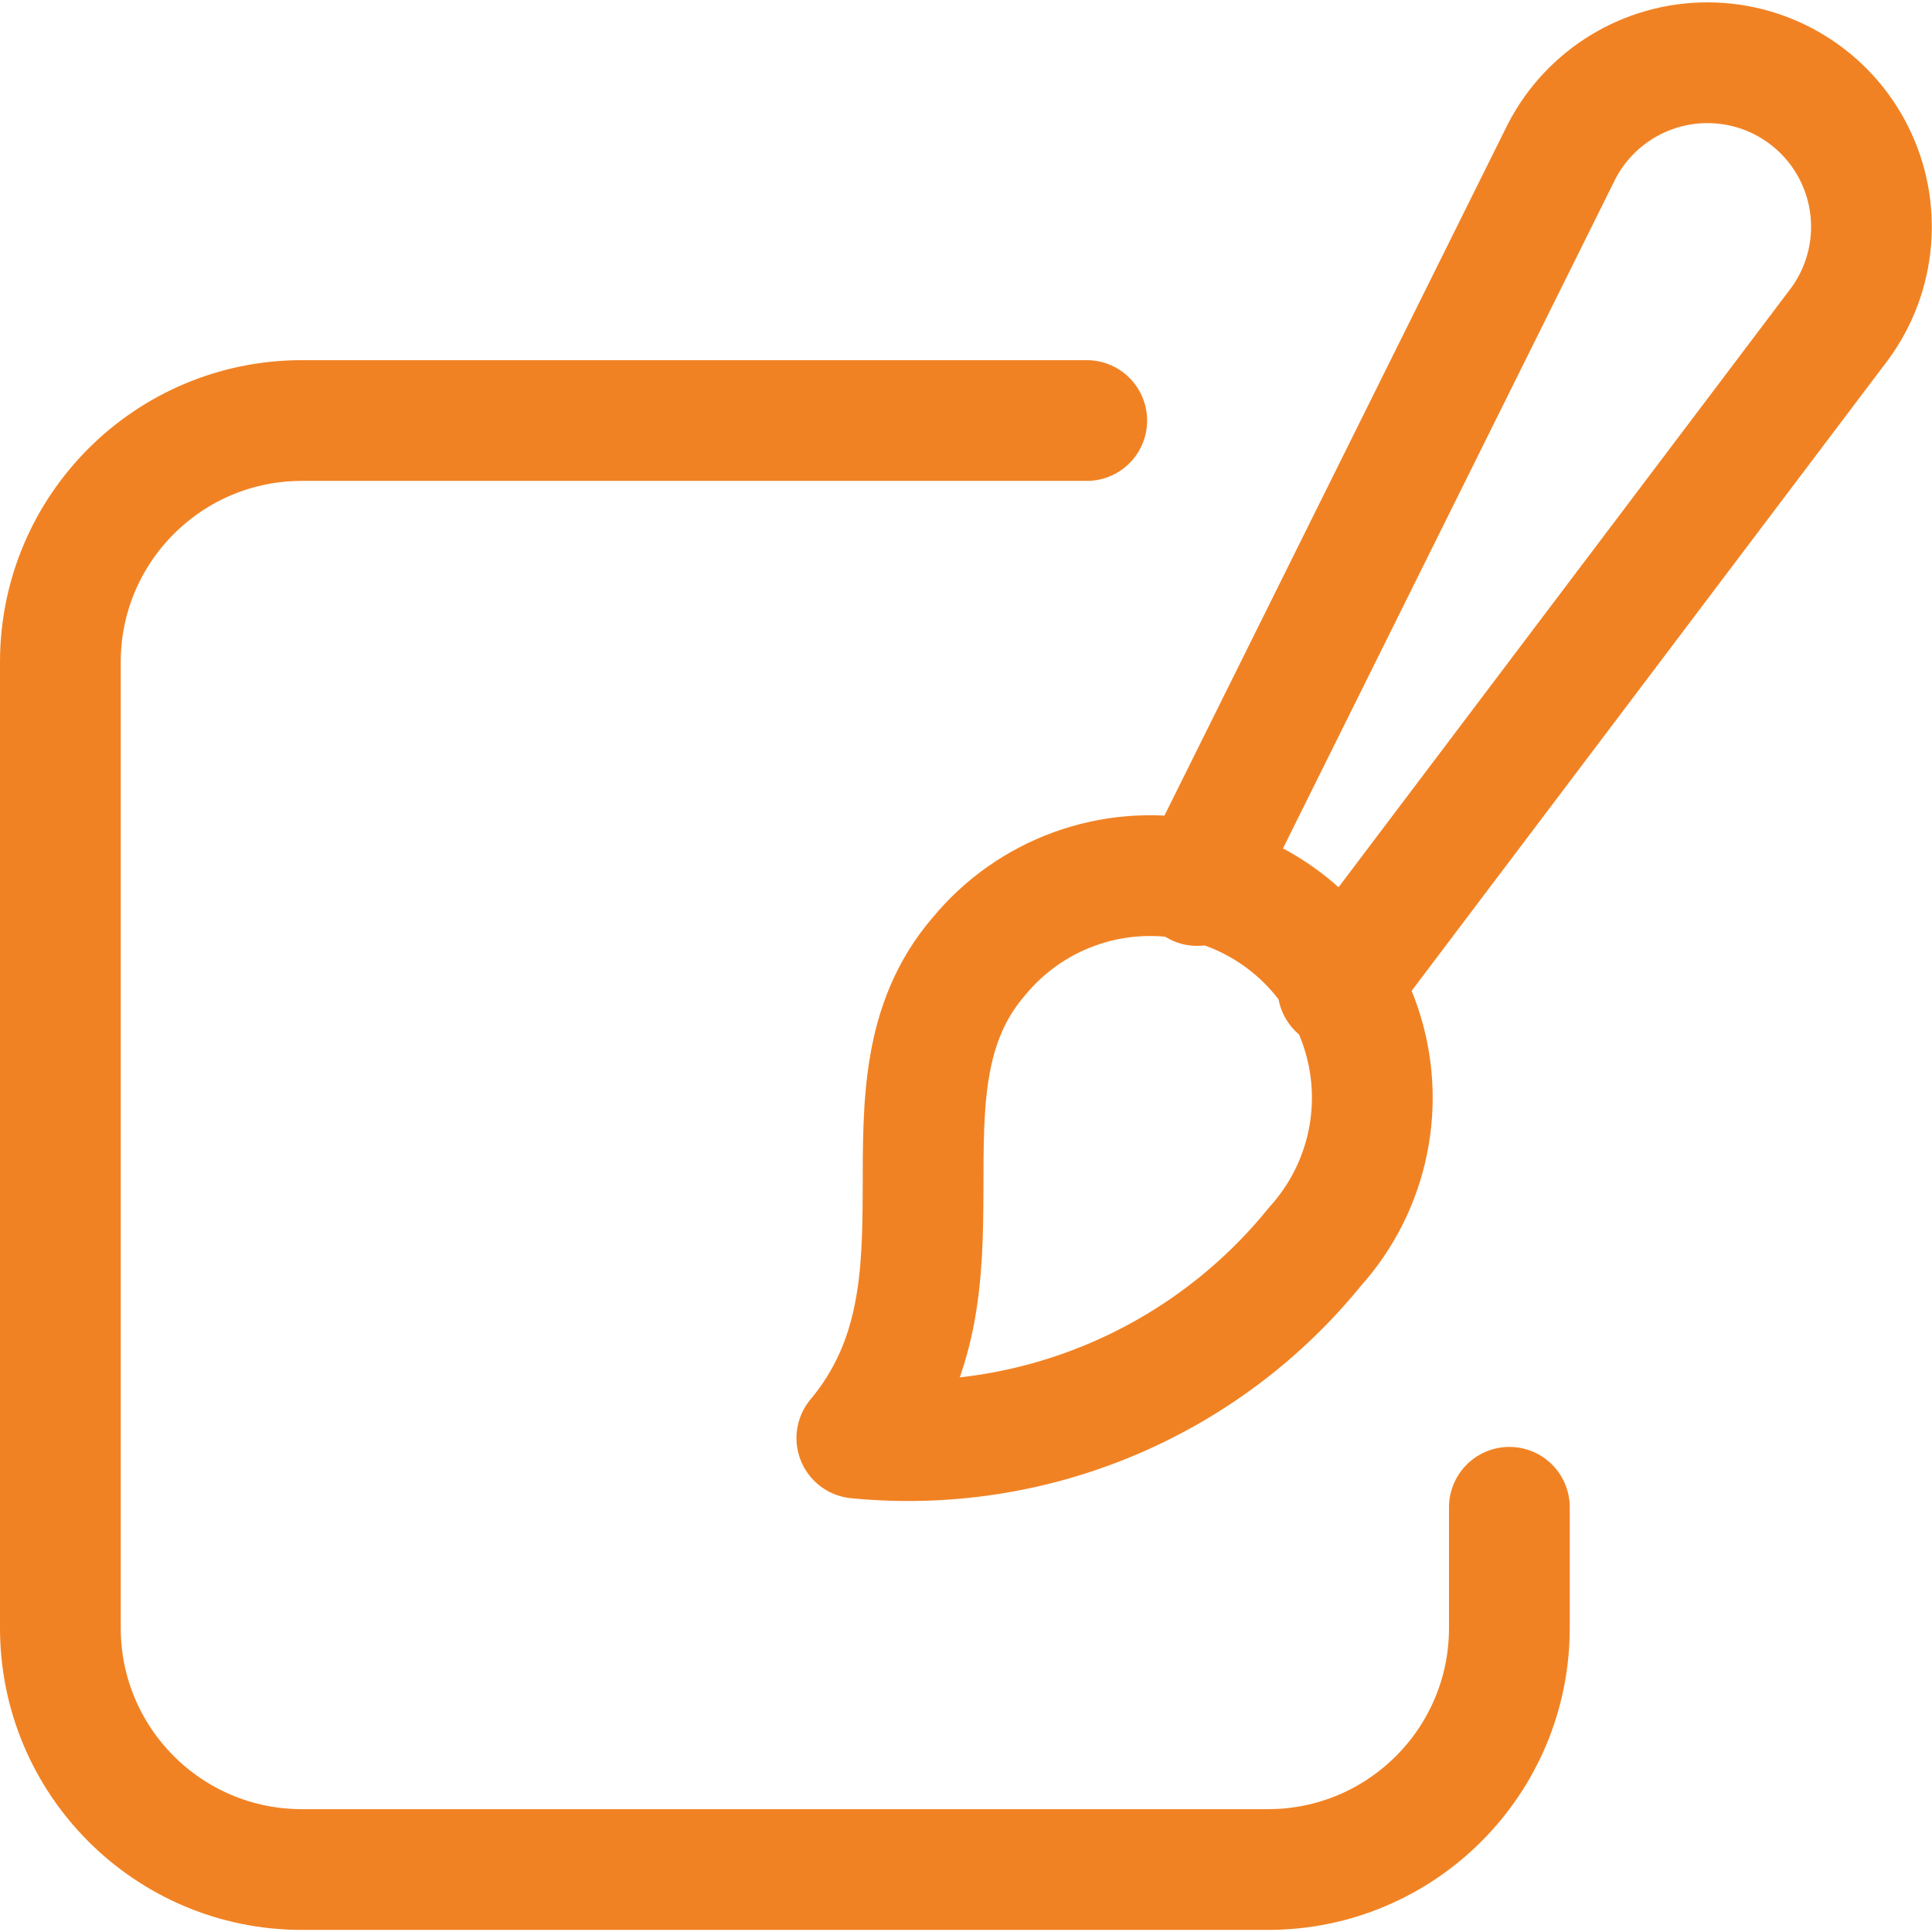 <svg width="36" height="36" viewBox="0 0 36 36" fill="none" xmlns="http://www.w3.org/2000/svg">
<path fill-rule="evenodd" clip-rule="evenodd" d="M15.966 26.797C18.35 23.948 16.116 20.291 18.236 17.826C19.189 16.666 20.695 16.114 22.172 16.383C23.649 16.651 24.865 17.698 25.349 19.119C25.834 20.54 25.511 22.111 24.506 23.226C22.441 25.777 19.232 27.119 15.966 26.797Z" stroke="#F18223" stroke-width="2.25" stroke-linecap="round" stroke-linejoin="round"/>
<path d="M24.93 18.415L34.278 6.036C34.959 5.11 35.062 3.881 34.547 2.854C34.031 1.827 32.983 1.176 31.834 1.169C30.685 1.162 29.629 1.8 29.1 2.82L22.307 16.5" stroke="#F18223" stroke-width="2.25" stroke-linecap="round" stroke-linejoin="round"/>
<path d="M20.25 7.836H5.625C3.14 7.836 1.125 9.851 1.125 12.336V30.336C1.125 32.821 3.14 34.836 5.625 34.836H23.625C26.11 34.836 28.125 32.821 28.125 30.336V28.086" stroke="#F18223" stroke-width="2.25" stroke-linecap="round" stroke-linejoin="round"/>
</svg>
